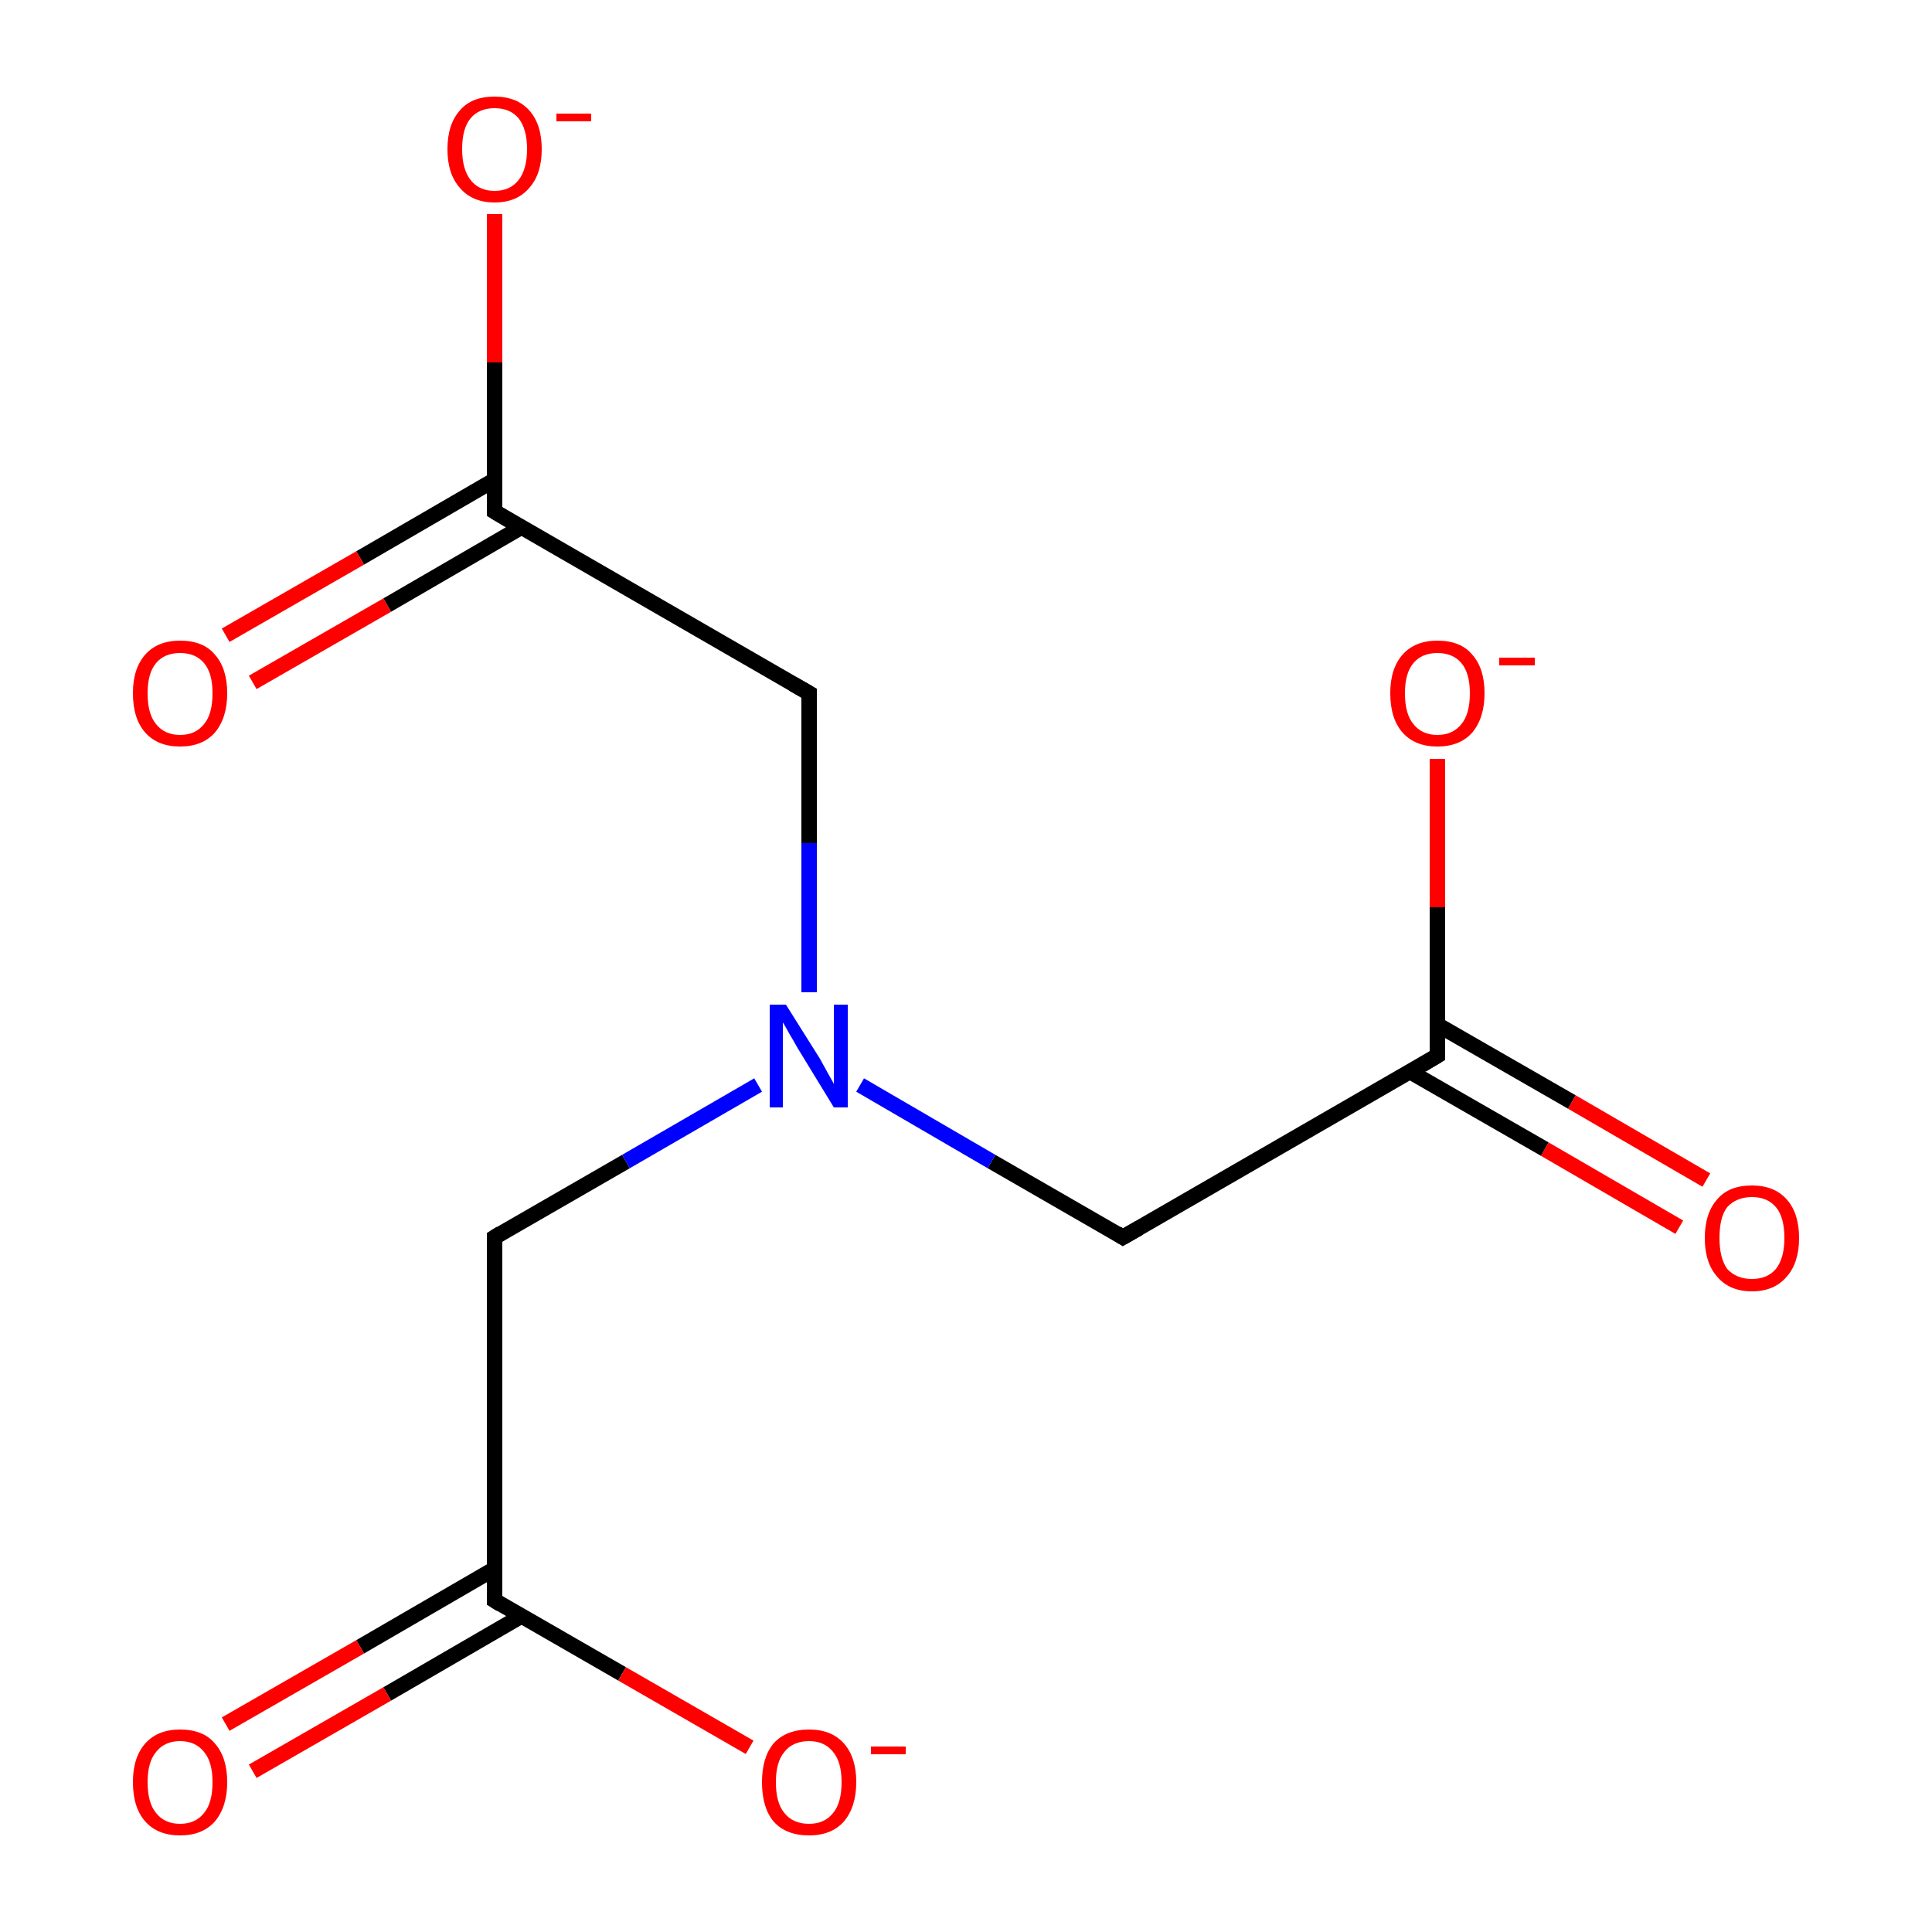<?xml version='1.0' encoding='iso-8859-1'?>
<svg version='1.1' baseProfile='full'
              xmlns='http://www.w3.org/2000/svg'
                      xmlns:rdkit='http://www.rdkit.org/xml'
                      xmlns:xlink='http://www.w3.org/1999/xlink'
                  xml:space='preserve'
width='250px' height='250px' viewBox='0 0 250 250'>
<!-- END OF HEADER -->
<rect style='opacity:1.0;fill:#FFFFFF;stroke:none' width='250.0' height='250.0' x='0.0' y='0.0'> </rect>
<path class='bond-0 atom-0 atom-3' d='M 145.3,160.1 L 186.0,136.6' style='fill:none;fill-rule:evenodd;stroke:#000000;stroke-width:2.0px;stroke-linecap:butt;stroke-linejoin:miter;stroke-opacity:1' />
<path class='bond-1 atom-0 atom-6' d='M 145.3,160.1 L 128.3,150.3' style='fill:none;fill-rule:evenodd;stroke:#000000;stroke-width:2.0px;stroke-linecap:butt;stroke-linejoin:miter;stroke-opacity:1' />
<path class='bond-1 atom-0 atom-6' d='M 128.3,150.3 L 111.3,140.4' style='fill:none;fill-rule:evenodd;stroke:#0000FF;stroke-width:2.0px;stroke-linecap:butt;stroke-linejoin:miter;stroke-opacity:1' />
<path class='bond-2 atom-1 atom-4' d='M 64.0,160.1 L 64.0,207.1' style='fill:none;fill-rule:evenodd;stroke:#000000;stroke-width:2.0px;stroke-linecap:butt;stroke-linejoin:miter;stroke-opacity:1' />
<path class='bond-3 atom-1 atom-6' d='M 64.0,160.1 L 81.0,150.3' style='fill:none;fill-rule:evenodd;stroke:#000000;stroke-width:2.0px;stroke-linecap:butt;stroke-linejoin:miter;stroke-opacity:1' />
<path class='bond-3 atom-1 atom-6' d='M 81.0,150.3 L 98.1,140.4' style='fill:none;fill-rule:evenodd;stroke:#0000FF;stroke-width:2.0px;stroke-linecap:butt;stroke-linejoin:miter;stroke-opacity:1' />
<path class='bond-4 atom-2 atom-5' d='M 104.7,89.7 L 64.0,66.2' style='fill:none;fill-rule:evenodd;stroke:#000000;stroke-width:2.0px;stroke-linecap:butt;stroke-linejoin:miter;stroke-opacity:1' />
<path class='bond-5 atom-2 atom-6' d='M 104.7,89.7 L 104.7,109.1' style='fill:none;fill-rule:evenodd;stroke:#000000;stroke-width:2.0px;stroke-linecap:butt;stroke-linejoin:miter;stroke-opacity:1' />
<path class='bond-5 atom-2 atom-6' d='M 104.7,109.1 L 104.7,128.4' style='fill:none;fill-rule:evenodd;stroke:#0000FF;stroke-width:2.0px;stroke-linecap:butt;stroke-linejoin:miter;stroke-opacity:1' />
<path class='bond-6 atom-3 atom-7' d='M 182.5,138.7 L 199.9,148.7' style='fill:none;fill-rule:evenodd;stroke:#000000;stroke-width:2.0px;stroke-linecap:butt;stroke-linejoin:miter;stroke-opacity:1' />
<path class='bond-6 atom-3 atom-7' d='M 199.9,148.7 L 217.3,158.8' style='fill:none;fill-rule:evenodd;stroke:#FF0000;stroke-width:2.0px;stroke-linecap:butt;stroke-linejoin:miter;stroke-opacity:1' />
<path class='bond-6 atom-3 atom-7' d='M 186.0,132.6 L 203.4,142.6' style='fill:none;fill-rule:evenodd;stroke:#000000;stroke-width:2.0px;stroke-linecap:butt;stroke-linejoin:miter;stroke-opacity:1' />
<path class='bond-6 atom-3 atom-7' d='M 203.4,142.6 L 220.8,152.7' style='fill:none;fill-rule:evenodd;stroke:#FF0000;stroke-width:2.0px;stroke-linecap:butt;stroke-linejoin:miter;stroke-opacity:1' />
<path class='bond-7 atom-3 atom-8' d='M 186.0,136.6 L 186.0,117.4' style='fill:none;fill-rule:evenodd;stroke:#000000;stroke-width:2.0px;stroke-linecap:butt;stroke-linejoin:miter;stroke-opacity:1' />
<path class='bond-7 atom-3 atom-8' d='M 186.0,117.4 L 186.0,98.2' style='fill:none;fill-rule:evenodd;stroke:#FF0000;stroke-width:2.0px;stroke-linecap:butt;stroke-linejoin:miter;stroke-opacity:1' />
<path class='bond-8 atom-4 atom-9' d='M 64.0,203.0 L 46.6,213.1' style='fill:none;fill-rule:evenodd;stroke:#000000;stroke-width:2.0px;stroke-linecap:butt;stroke-linejoin:miter;stroke-opacity:1' />
<path class='bond-8 atom-4 atom-9' d='M 46.6,213.1 L 29.2,223.1' style='fill:none;fill-rule:evenodd;stroke:#FF0000;stroke-width:2.0px;stroke-linecap:butt;stroke-linejoin:miter;stroke-opacity:1' />
<path class='bond-8 atom-4 atom-9' d='M 67.5,209.1 L 50.1,219.2' style='fill:none;fill-rule:evenodd;stroke:#000000;stroke-width:2.0px;stroke-linecap:butt;stroke-linejoin:miter;stroke-opacity:1' />
<path class='bond-8 atom-4 atom-9' d='M 50.1,219.2 L 32.7,229.2' style='fill:none;fill-rule:evenodd;stroke:#FF0000;stroke-width:2.0px;stroke-linecap:butt;stroke-linejoin:miter;stroke-opacity:1' />
<path class='bond-9 atom-4 atom-10' d='M 64.0,207.1 L 80.5,216.6' style='fill:none;fill-rule:evenodd;stroke:#000000;stroke-width:2.0px;stroke-linecap:butt;stroke-linejoin:miter;stroke-opacity:1' />
<path class='bond-9 atom-4 atom-10' d='M 80.5,216.6 L 97.0,226.1' style='fill:none;fill-rule:evenodd;stroke:#FF0000;stroke-width:2.0px;stroke-linecap:butt;stroke-linejoin:miter;stroke-opacity:1' />
<path class='bond-10 atom-5 atom-11' d='M 64.0,62.1 L 46.6,72.2' style='fill:none;fill-rule:evenodd;stroke:#000000;stroke-width:2.0px;stroke-linecap:butt;stroke-linejoin:miter;stroke-opacity:1' />
<path class='bond-10 atom-5 atom-11' d='M 46.6,72.2 L 29.2,82.2' style='fill:none;fill-rule:evenodd;stroke:#FF0000;stroke-width:2.0px;stroke-linecap:butt;stroke-linejoin:miter;stroke-opacity:1' />
<path class='bond-10 atom-5 atom-11' d='M 67.5,68.2 L 50.1,78.3' style='fill:none;fill-rule:evenodd;stroke:#000000;stroke-width:2.0px;stroke-linecap:butt;stroke-linejoin:miter;stroke-opacity:1' />
<path class='bond-10 atom-5 atom-11' d='M 50.1,78.3 L 32.7,88.3' style='fill:none;fill-rule:evenodd;stroke:#FF0000;stroke-width:2.0px;stroke-linecap:butt;stroke-linejoin:miter;stroke-opacity:1' />
<path class='bond-11 atom-5 atom-12' d='M 64.0,66.2 L 64.0,46.9' style='fill:none;fill-rule:evenodd;stroke:#000000;stroke-width:2.0px;stroke-linecap:butt;stroke-linejoin:miter;stroke-opacity:1' />
<path class='bond-11 atom-5 atom-12' d='M 64.0,46.9 L 64.0,27.7' style='fill:none;fill-rule:evenodd;stroke:#FF0000;stroke-width:2.0px;stroke-linecap:butt;stroke-linejoin:miter;stroke-opacity:1' />
<path d='M 147.4,158.9 L 145.3,160.1 L 144.5,159.6' style='fill:none;stroke:#000000;stroke-width:2.0px;stroke-linecap:butt;stroke-linejoin:miter;stroke-opacity:1;' />
<path d='M 64.0,162.5 L 64.0,160.1 L 64.8,159.6' style='fill:none;stroke:#000000;stroke-width:2.0px;stroke-linecap:butt;stroke-linejoin:miter;stroke-opacity:1;' />
<path d='M 102.6,88.5 L 104.7,89.7 L 104.7,90.6' style='fill:none;stroke:#000000;stroke-width:2.0px;stroke-linecap:butt;stroke-linejoin:miter;stroke-opacity:1;' />
<path d='M 184.0,137.8 L 186.0,136.6 L 186.0,135.7' style='fill:none;stroke:#000000;stroke-width:2.0px;stroke-linecap:butt;stroke-linejoin:miter;stroke-opacity:1;' />
<path d='M 64.0,204.7 L 64.0,207.1 L 64.8,207.6' style='fill:none;stroke:#000000;stroke-width:2.0px;stroke-linecap:butt;stroke-linejoin:miter;stroke-opacity:1;' />
<path d='M 66.0,67.4 L 64.0,66.2 L 64.0,65.2' style='fill:none;stroke:#000000;stroke-width:2.0px;stroke-linecap:butt;stroke-linejoin:miter;stroke-opacity:1;' />
<path class='atom-6' d='M 101.7 130.0
L 106.1 137.0
Q 106.5 137.7, 107.2 139.0
Q 107.9 140.2, 107.9 140.3
L 107.9 130.0
L 109.7 130.0
L 109.7 143.3
L 107.9 143.3
L 103.2 135.6
Q 102.7 134.7, 102.1 133.7
Q 101.5 132.6, 101.3 132.3
L 101.3 143.3
L 99.6 143.3
L 99.6 130.0
L 101.7 130.0
' fill='#0000FF'/>
<path class='atom-7' d='M 220.6 160.2
Q 220.6 157.0, 222.2 155.2
Q 223.7 153.4, 226.7 153.4
Q 229.6 153.4, 231.2 155.2
Q 232.8 157.0, 232.8 160.2
Q 232.8 163.4, 231.2 165.2
Q 229.6 167.1, 226.7 167.1
Q 223.8 167.1, 222.2 165.2
Q 220.6 163.4, 220.6 160.2
M 226.7 165.5
Q 228.7 165.5, 229.8 164.2
Q 230.9 162.8, 230.9 160.2
Q 230.9 157.5, 229.8 156.2
Q 228.7 154.9, 226.7 154.9
Q 224.7 154.9, 223.5 156.2
Q 222.5 157.5, 222.5 160.2
Q 222.5 162.8, 223.5 164.2
Q 224.7 165.5, 226.7 165.5
' fill='#FF0000'/>
<path class='atom-8' d='M 179.9 89.7
Q 179.9 86.5, 181.5 84.7
Q 183.1 82.9, 186.0 82.9
Q 189.0 82.9, 190.5 84.7
Q 192.1 86.5, 192.1 89.7
Q 192.1 92.9, 190.5 94.8
Q 188.9 96.6, 186.0 96.6
Q 183.1 96.6, 181.5 94.8
Q 179.9 93.0, 179.9 89.7
M 186.0 95.1
Q 188.0 95.1, 189.1 93.7
Q 190.2 92.4, 190.2 89.7
Q 190.2 87.1, 189.1 85.8
Q 188.0 84.5, 186.0 84.5
Q 184.0 84.5, 182.9 85.8
Q 181.8 87.1, 181.8 89.7
Q 181.8 92.4, 182.9 93.7
Q 184.0 95.1, 186.0 95.1
' fill='#FF0000'/>
<path class='atom-8' d='M 194.0 85.1
L 198.6 85.1
L 198.6 86.1
L 194.0 86.1
L 194.0 85.1
' fill='#FF0000'/>
<path class='atom-9' d='M 17.2 230.6
Q 17.2 227.4, 18.8 225.6
Q 20.4 223.8, 23.3 223.8
Q 26.3 223.8, 27.8 225.6
Q 29.4 227.4, 29.4 230.6
Q 29.4 233.8, 27.8 235.7
Q 26.2 237.5, 23.3 237.5
Q 20.4 237.5, 18.8 235.7
Q 17.2 233.9, 17.2 230.6
M 23.3 236.0
Q 25.3 236.0, 26.4 234.6
Q 27.5 233.3, 27.5 230.6
Q 27.5 228.0, 26.4 226.7
Q 25.3 225.3, 23.3 225.3
Q 21.3 225.3, 20.2 226.7
Q 19.1 228.0, 19.1 230.6
Q 19.1 233.3, 20.2 234.6
Q 21.3 236.0, 23.3 236.0
' fill='#FF0000'/>
<path class='atom-10' d='M 98.6 230.6
Q 98.6 227.4, 100.1 225.6
Q 101.7 223.8, 104.7 223.8
Q 107.6 223.8, 109.2 225.6
Q 110.8 227.4, 110.8 230.6
Q 110.8 233.8, 109.2 235.7
Q 107.6 237.5, 104.7 237.5
Q 101.7 237.5, 100.1 235.7
Q 98.6 233.9, 98.6 230.6
M 104.7 236.0
Q 106.7 236.0, 107.8 234.6
Q 108.9 233.3, 108.9 230.6
Q 108.9 228.0, 107.8 226.7
Q 106.7 225.3, 104.7 225.3
Q 102.6 225.3, 101.5 226.7
Q 100.4 228.0, 100.4 230.6
Q 100.4 233.3, 101.5 234.6
Q 102.6 236.0, 104.7 236.0
' fill='#FF0000'/>
<path class='atom-10' d='M 112.7 226.0
L 117.2 226.0
L 117.2 227.0
L 112.7 227.0
L 112.7 226.0
' fill='#FF0000'/>
<path class='atom-11' d='M 17.2 89.7
Q 17.2 86.5, 18.8 84.7
Q 20.4 82.9, 23.3 82.9
Q 26.3 82.9, 27.8 84.7
Q 29.4 86.5, 29.4 89.7
Q 29.4 92.9, 27.8 94.8
Q 26.2 96.6, 23.3 96.6
Q 20.4 96.6, 18.8 94.8
Q 17.2 93.0, 17.2 89.7
M 23.3 95.1
Q 25.3 95.1, 26.4 93.7
Q 27.5 92.4, 27.5 89.7
Q 27.5 87.1, 26.4 85.8
Q 25.3 84.5, 23.3 84.5
Q 21.3 84.5, 20.2 85.8
Q 19.1 87.1, 19.1 89.7
Q 19.1 92.4, 20.2 93.7
Q 21.3 95.1, 23.3 95.1
' fill='#FF0000'/>
<path class='atom-12' d='M 57.9 19.3
Q 57.9 16.1, 59.5 14.3
Q 61.0 12.5, 64.0 12.5
Q 66.9 12.5, 68.5 14.3
Q 70.1 16.1, 70.1 19.3
Q 70.1 22.5, 68.5 24.3
Q 66.9 26.2, 64.0 26.2
Q 61.1 26.2, 59.5 24.3
Q 57.9 22.5, 57.9 19.3
M 64.0 24.7
Q 66.0 24.7, 67.1 23.3
Q 68.2 21.9, 68.2 19.3
Q 68.2 16.7, 67.1 15.3
Q 66.0 14.0, 64.0 14.0
Q 62.0 14.0, 60.9 15.3
Q 59.8 16.6, 59.8 19.3
Q 59.8 21.9, 60.9 23.3
Q 62.0 24.7, 64.0 24.7
' fill='#FF0000'/>
<path class='atom-12' d='M 72.0 14.7
L 76.5 14.7
L 76.5 15.7
L 72.0 15.7
L 72.0 14.7
' fill='#FF0000'/>
</svg>
